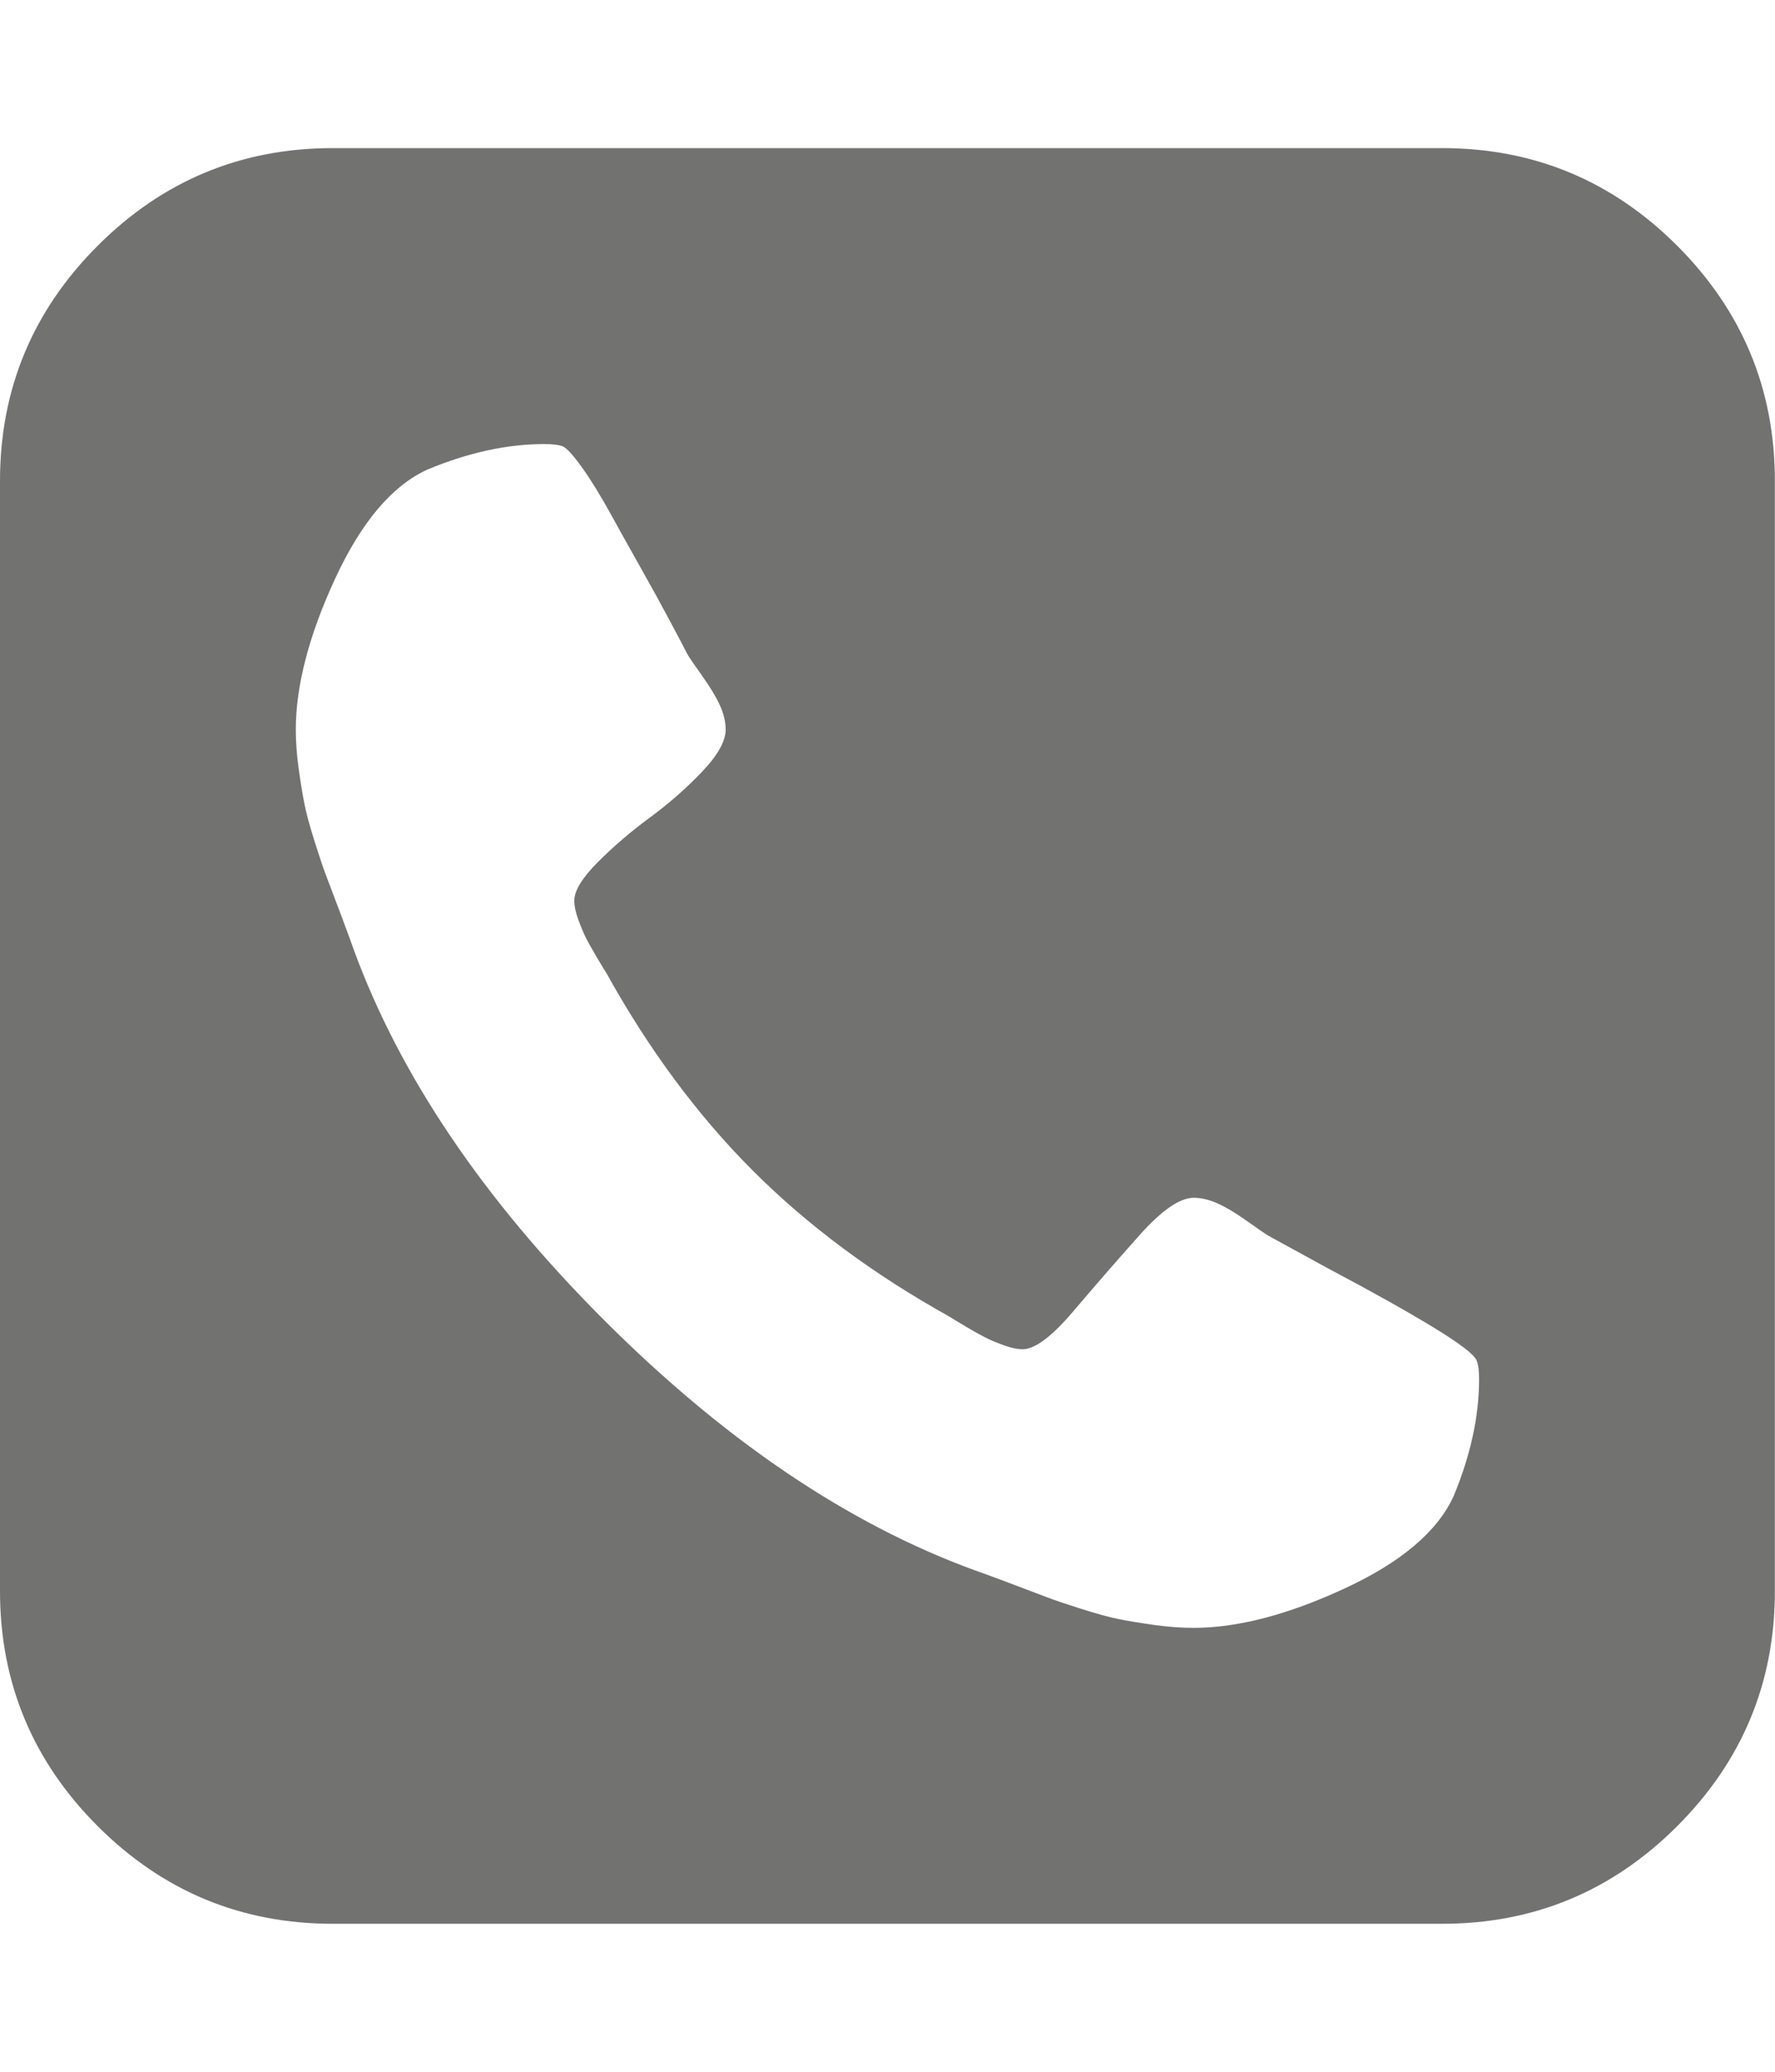 <?xml version="1.0" encoding="utf-8"?>
<!-- Generator: Adobe Illustrator 13.0.0, SVG Export Plug-In . SVG Version: 6.00 Build 14948)  -->
<!DOCTYPE svg PUBLIC "-//W3C//DTD SVG 1.1//EN" "http://www.w3.org/Graphics/SVG/1.1/DTD/svg11.dtd">
<svg version="1.1" id="Layer_1" xmlns="http://www.w3.org/2000/svg" xmlns:xlink="http://www.w3.org/1999/xlink" x="0px" y="0px"
	 width="857.143px" height="1000px" viewBox="0 0 857.143 1000" enable-background="new 0 0 857.143 1000" xml:space="preserve">
<path fill="#727271" d="M714.24,665.758c0-4.092-0.372-7.066-1.116-8.928c-1.116-2.977-8.277-8.463-21.483-16.461
	s-29.667-17.205-49.383-27.621l-29.574-16.182c-1.858-1.116-5.394-3.534-10.602-7.254c-5.208-3.722-9.858-6.512-13.95-8.37
	c-4.092-1.86-7.998-2.79-11.718-2.79c-6.696,0-15.438,6.045-26.227,18.135c-10.787,12.09-21.391,24.273-31.807,36.549
	c-10.416,12.276-18.6,18.414-24.552,18.414c-2.604,0-5.673-0.651-9.207-1.953s-6.417-2.511-8.649-3.627
	c-2.23-1.116-5.394-2.883-9.484-5.301s-6.696-3.999-7.813-4.743c-36.828-20.46-68.541-43.989-95.139-70.587
	c-26.599-26.598-50.126-58.311-70.586-95.139c-0.744-1.116-2.325-3.722-4.743-7.813s-4.185-7.254-5.301-9.486
	c-1.116-2.23-2.325-5.113-3.627-8.647c-1.302-3.534-1.953-6.604-1.953-9.207c0-4.836,3.813-11.067,11.439-18.693
	s15.996-14.787,25.11-21.482c9.114-6.696,17.484-14.043,25.11-22.041c7.626-7.998,11.438-14.787,11.438-20.367
	c0-3.72-0.93-7.626-2.79-11.718c-1.859-4.092-4.648-8.742-8.37-13.95c-3.72-5.208-6.138-8.742-7.254-10.602
	c-1.116-2.232-3.906-7.533-8.37-15.903c-4.464-8.37-9.112-16.833-13.949-25.389c-4.835-8.556-9.766-17.391-14.788-26.505
	c-5.022-9.114-9.672-16.647-13.95-22.599c-4.278-5.952-7.347-9.3-9.207-10.044c-1.86-0.744-4.836-1.116-8.928-1.116
	c-17.856,0-36.642,4.092-56.358,12.276c-17.112,7.812-31.992,25.389-44.64,52.731c-12.648,27.342-18.972,51.615-18.972,72.819
	c0,5.952,0.465,12.276,1.396,18.972c0.93,6.696,1.86,12.369,2.79,17.019c0.93,4.65,2.604,10.79,5.021,18.416
	c2.418,7.626,4.278,13.111,5.58,16.461c1.302,3.348,3.627,9.484,6.975,18.414c3.348,8.928,5.394,14.508,6.138,16.738
	c22.32,61.01,62.589,120.621,120.807,178.841c58.218,58.218,117.831,98.485,178.838,120.807c2.232,0.744,7.813,2.79,16.74,6.138
	c8.929,3.35,15.066,5.673,18.414,6.977c3.349,1.302,8.835,3.162,16.461,5.58s13.765,4.092,18.414,5.021
	c4.65,0.93,10.323,1.86,17.02,2.79c6.695,0.93,13.021,1.396,18.973,1.396c21.204,0,45.477-6.324,72.818-18.974
	c27.343-12.646,44.92-27.526,52.73-44.64C710.148,702.4,714.24,683.614,714.24,665.758L714.24,665.758z M857.088,232.192v535.68
	c0,44.268-15.717,82.119-47.15,113.553c-31.435,31.436-69.284,47.151-113.554,47.151h-535.68
	c-44.268,0-82.119-15.717-113.553-47.151C15.717,849.991,0,812.14,0,767.872v-535.68c0-44.268,15.717-82.119,47.151-113.553
	s69.285-47.151,113.553-47.151h535.68c44.27,0,82.119,15.717,113.555,47.151C841.371,150.073,857.088,187.924,857.088,232.192
	L857.088,232.192z"/>
</svg>
